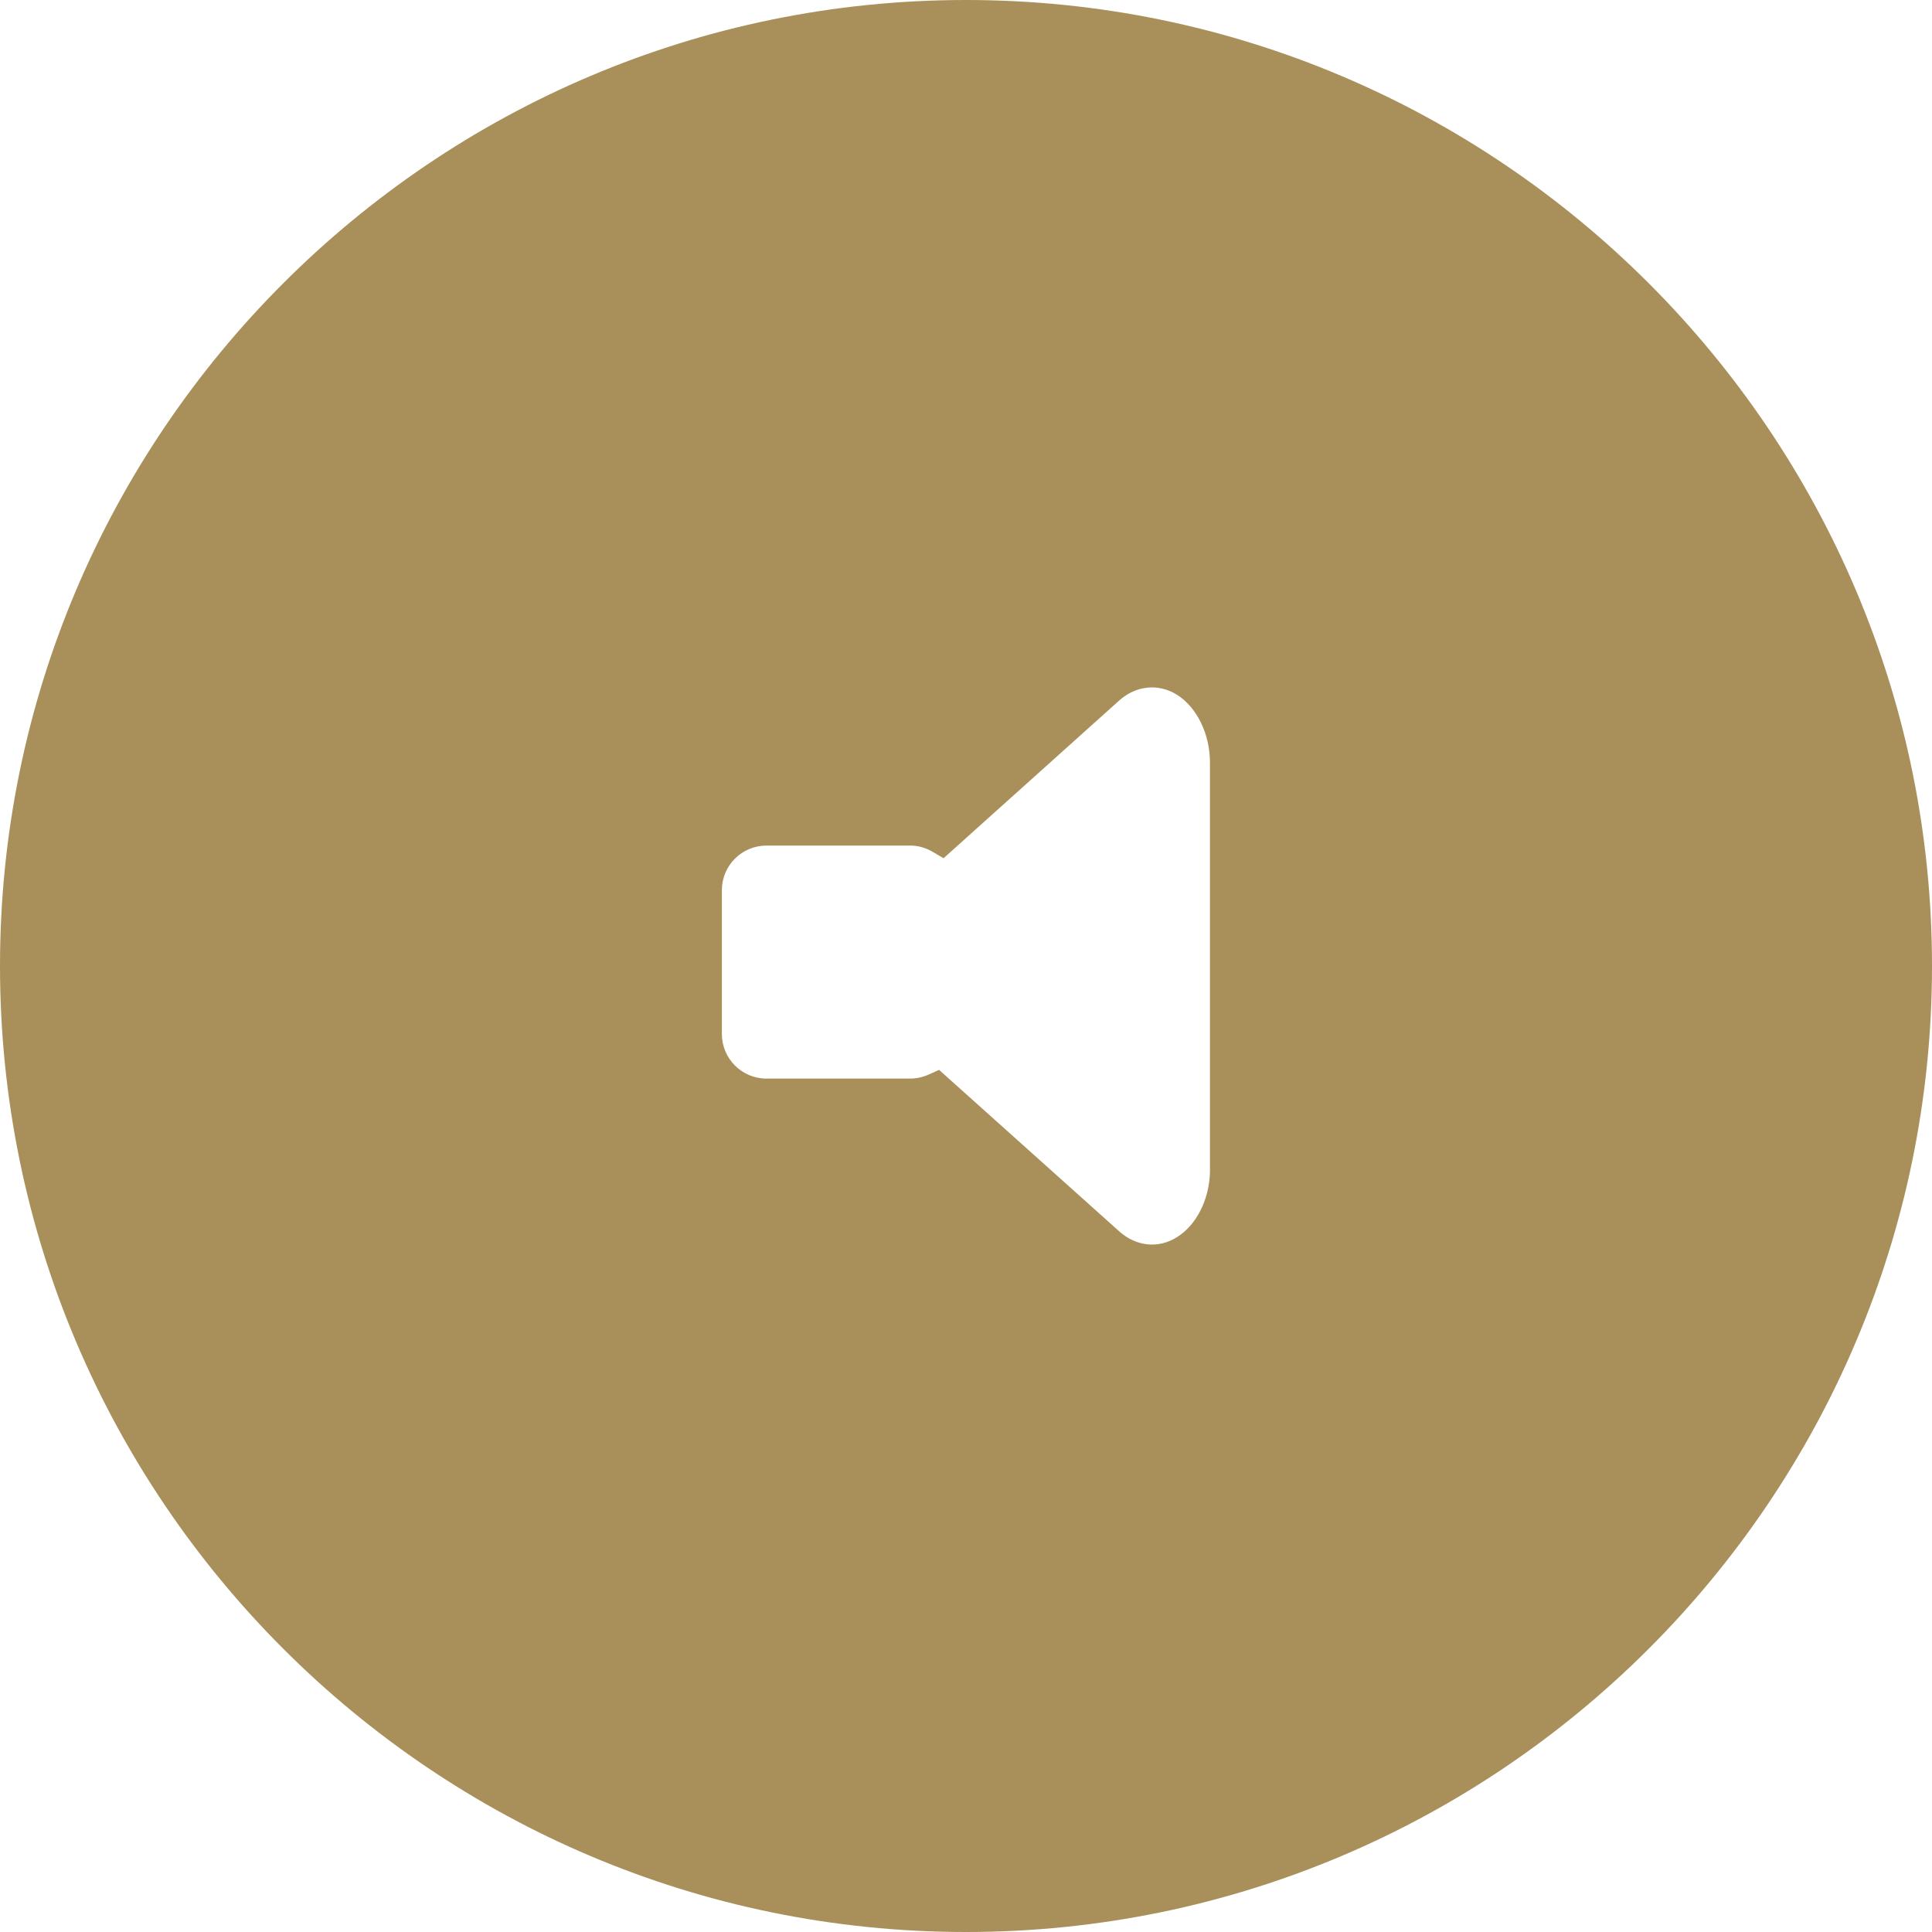 <?xml version="1.0" encoding="iso-8859-1"?>
<!-- Uploaded to: SVG Repo, www.svgrepo.com, Generator: SVG Repo Mixer Tools -->
<!DOCTYPE svg PUBLIC "-//W3C//DTD SVG 1.1//EN" "http://www.w3.org/Graphics/SVG/1.1/DTD/svg11.dtd">
<svg fill="#a9905a" version="1.1" id="Capa_1" xmlns="http://www.w3.org/2000/svg" xmlns:xlink="http://www.w3.org/1999/xlink" 
	 width="800px" height="800px" viewBox="0 0 351.232 351.232"
	 xml:space="preserve">
<g>
	<g>
		<path d="M175.613,3.074C80.477,3.074,3.075,80.476,3.075,175.616c0,95.14,77.402,172.542,172.539,172.542
			c95.137,0,172.544-77.402,172.544-172.542C348.158,80.476,270.745,3.074,175.613,3.074z M223.054,212.569
			c0,6.317-2.87,12.112-7.458,14.952c-4.563,2.87-10.052,2.336-14.195-1.394l-31.243-28.006c-1.426,0.643-2.981,1.032-4.654,1.032
			h-26.169c-6.155,0-11.175-4.996-11.175-11.168V161.82c0-6.173,5.014-11.172,11.175-11.172h26.169c2.065,0,3.978,0.604,5.65,1.585
			l30.246-27.16c2.378-2.131,5.188-3.2,8.022-3.2c2.113,0,4.222,0.606,6.173,1.819c4.576,2.882,7.446,8.65,7.446,14.964v73.913
			H223.054z"/>
		<path d="M175.613,351.232C78.78,351.232,0,272.451,0,175.616C0,78.781,78.78,0,175.613,0c96.836,0,175.619,78.781,175.619,175.616
			C351.232,272.451,272.45,351.232,175.613,351.232z M175.613,6.148C82.17,6.148,6.149,82.171,6.149,175.616
			c0,93.444,76.021,169.468,169.464,169.468c93.446,0,169.47-76.023,169.47-169.468C345.083,82.171,269.059,6.148,175.613,6.148z
			 M209.419,232.427c-3.622,0-7.2-1.426-10.075-4.014l-29.86-26.767c-1.309,0.387-2.641,0.582-3.979,0.582h-26.169
			c-7.857,0-14.249-6.389-14.249-14.242V161.82c0-7.855,6.392-14.246,14.249-14.246h26.169c1.762,0,3.481,0.332,5.134,0.991
			l28.708-25.779c2.91-2.609,6.395-3.987,10.076-3.987c2.698,0,5.394,0.789,7.796,2.282c5.494,3.461,8.897,10.191,8.897,17.575
			l0.012,73.913c0,7.432-3.415,14.163-8.914,17.566C214.837,231.631,212.136,232.427,209.419,232.427z M170.72,194.497
			l32.732,29.342c3.089,2.779,7.138,3.197,10.507,1.08c3.529-2.185,5.845-6.758,6.011-11.772l-0.002-0.577v-73.913
			c0-5.21-2.359-10.062-6.011-12.362c-3.384-2.104-7.45-1.669-10.505,1.069l-31.916,28.66l-1.938-1.138
			c-1.313-0.771-2.691-1.163-4.094-1.163h-26.169c-4.466,0-8.1,3.633-8.1,8.098v26.167c0,4.463,3.634,8.094,8.1,8.094h26.169
			c1.129,0,2.271-0.256,3.391-0.761L170.72,194.497z"/>
	</g>
</g>
</svg>